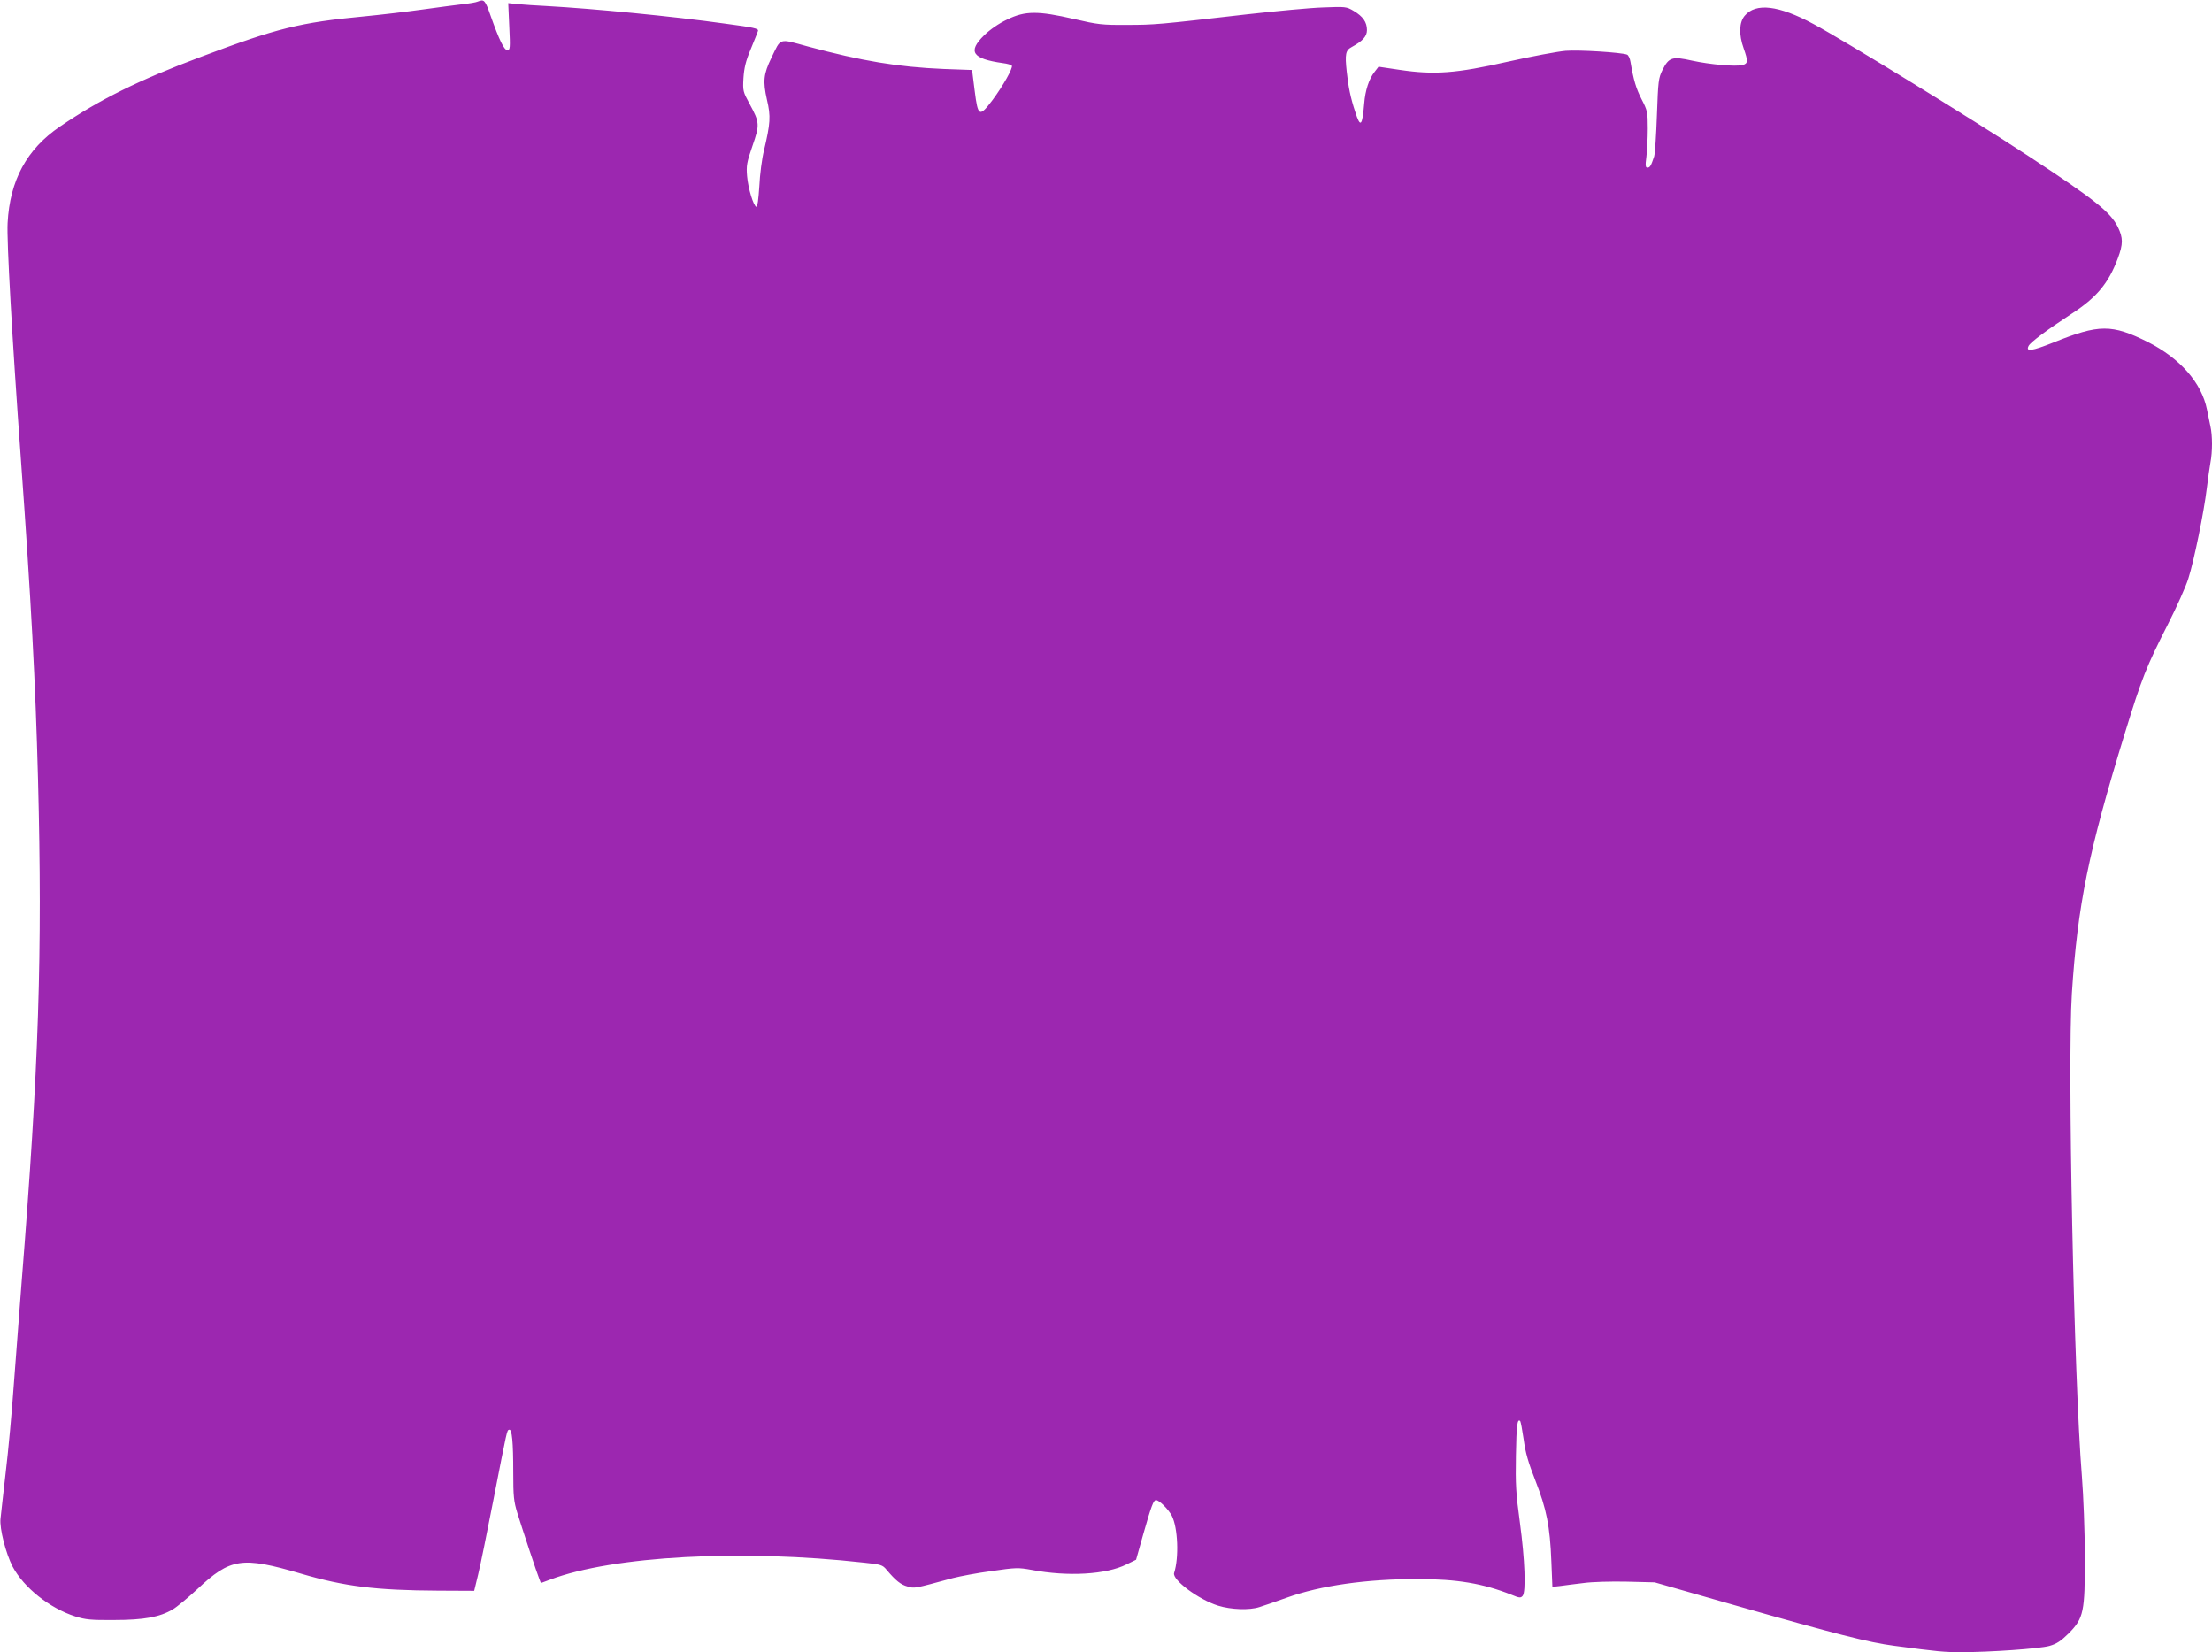 <?xml version="1.0" standalone="no"?>
<!DOCTYPE svg PUBLIC "-//W3C//DTD SVG 20010904//EN"
 "http://www.w3.org/TR/2001/REC-SVG-20010904/DTD/svg10.dtd">
<svg version="1.0" xmlns="http://www.w3.org/2000/svg"
 width="1280pt" height="956pt" viewBox="0 0 1280 956"
 preserveAspectRatio="xMidYMid meet">
<g transform="translate(0,956) scale(0.1,-0.1)"
fill="#9c27b0" stroke="none">
<path d="M2765 9551 c-11 -5 -49 -11 -85 -15 -36 -4 -141 -18 -235 -31 -93
-13 -246 -31 -340 -40 -369 -35 -502 -68 -940 -233 -363 -136 -587 -247 -819
-405 -191 -130 -289 -310 -302 -557 -6 -100 26 -664 76 -1355 61 -845 85
-1300 100 -1865 26 -1007 5 -1658 -95 -2910 -13 -168 -33 -433 -45 -590 -11
-157 -32 -386 -47 -510 -14 -124 -28 -244 -30 -267 -7 -56 31 -203 70 -278 65
-122 215 -241 362 -288 60 -19 91 -22 225 -21 173 0 264 17 339 61 24 14 88
67 142 117 193 181 258 191 602 90 253 -74 431 -96 791 -98 l210 -1 23 95 c13
52 52 246 88 430 81 414 78 403 91 407 17 6 24 -71 24 -247 0 -139 3 -167 24
-236 30 -96 114 -350 127 -381 l9 -23 54 20 c365 137 1107 177 1816 98 97 -10
107 -13 130 -41 53 -63 83 -87 122 -97 41 -12 34 -13 263 49 39 10 138 29 221
40 144 21 156 21 234 7 209 -40 432 -27 549 32 l55 27 42 149 c46 162 59 196
73 196 19 0 72 -53 92 -91 35 -69 42 -242 13 -331 -12 -39 142 -154 255 -189
74 -23 182 -27 239 -8 21 6 92 31 160 55 192 69 462 108 757 107 226 0 376
-25 542 -91 45 -19 53 -19 64 -6 20 24 13 209 -16 424 -23 168 -26 222 -23
387 3 177 8 217 25 200 3 -4 12 -52 20 -107 10 -76 27 -134 68 -238 64 -164
84 -262 92 -466 l6 -148 46 5 c25 4 86 11 134 17 49 7 161 10 250 8 l162 -4
465 -133 c582 -166 774 -215 920 -234 256 -34 290 -37 388 -37 168 0 453 20
511 36 42 12 66 28 111 72 88 89 95 124 94 447 0 146 -8 349 -17 463 -46 567
-84 2384 -58 2792 33 512 96 822 306 1505 99 322 124 385 249 631 51 100 105
220 119 266 33 102 91 388 107 523 7 55 16 122 21 148 12 62 12 157 0 210 -5
23 -14 67 -20 97 -31 155 -155 296 -342 391 -209 104 -282 104 -547 -3 -126
-50 -162 -55 -143 -19 12 22 106 92 248 185 146 95 214 177 268 321 31 83 31
118 0 182 -44 87 -134 158 -511 406 -332 218 -1076 675 -1250 768 -202 109
-334 124 -398 48 -32 -38 -35 -108 -6 -189 26 -74 25 -88 -6 -96 -41 -11 -190
3 -292 25 -115 26 -135 20 -172 -54 -23 -47 -25 -63 -32 -260 -4 -115 -11
-223 -16 -240 -18 -54 -24 -65 -39 -65 -11 0 -13 11 -6 63 4 34 8 107 8 163 0
96 -2 104 -36 170 -32 63 -46 110 -64 216 -3 20 -12 39 -20 42 -34 13 -277 28
-355 22 -47 -4 -197 -32 -335 -63 -300 -68 -426 -77 -627 -47 l-121 18 -23
-30 c-32 -40 -54 -106 -60 -184 -11 -131 -22 -142 -52 -47 -27 81 -40 146 -49
232 -11 102 -7 124 29 143 64 35 88 62 88 98 0 46 -23 79 -77 111 -42 25 -48
25 -176 20 -73 -2 -271 -21 -442 -40 -513 -59 -534 -61 -695 -61 -142 -1 -167
2 -305 34 -209 48 -283 48 -387 -3 -49 -23 -99 -58 -133 -91 -97 -95 -69 -136
107 -161 26 -3 50 -10 53 -15 8 -13 -51 -117 -111 -198 -77 -102 -85 -98 -104
53 l-15 120 -165 6 c-262 11 -474 46 -785 130 -172 47 -154 52 -211 -65 -46
-95 -50 -136 -26 -243 23 -97 20 -136 -17 -293 -12 -47 -24 -140 -27 -208 -5
-76 -11 -121 -17 -119 -17 5 -48 107 -54 178 -5 60 -2 79 31 174 43 124 42
136 -16 243 -39 72 -40 76 -36 150 4 59 13 98 42 167 20 50 40 97 42 106 5 14
-23 20 -188 42 -307 43 -764 87 -1033 102 -60 3 -136 8 -167 11 l-57 6 6 -136
c6 -124 5 -136 -11 -136 -19 0 -47 58 -97 199 -32 91 -37 97 -74 82z"/>
</g>
</svg>

